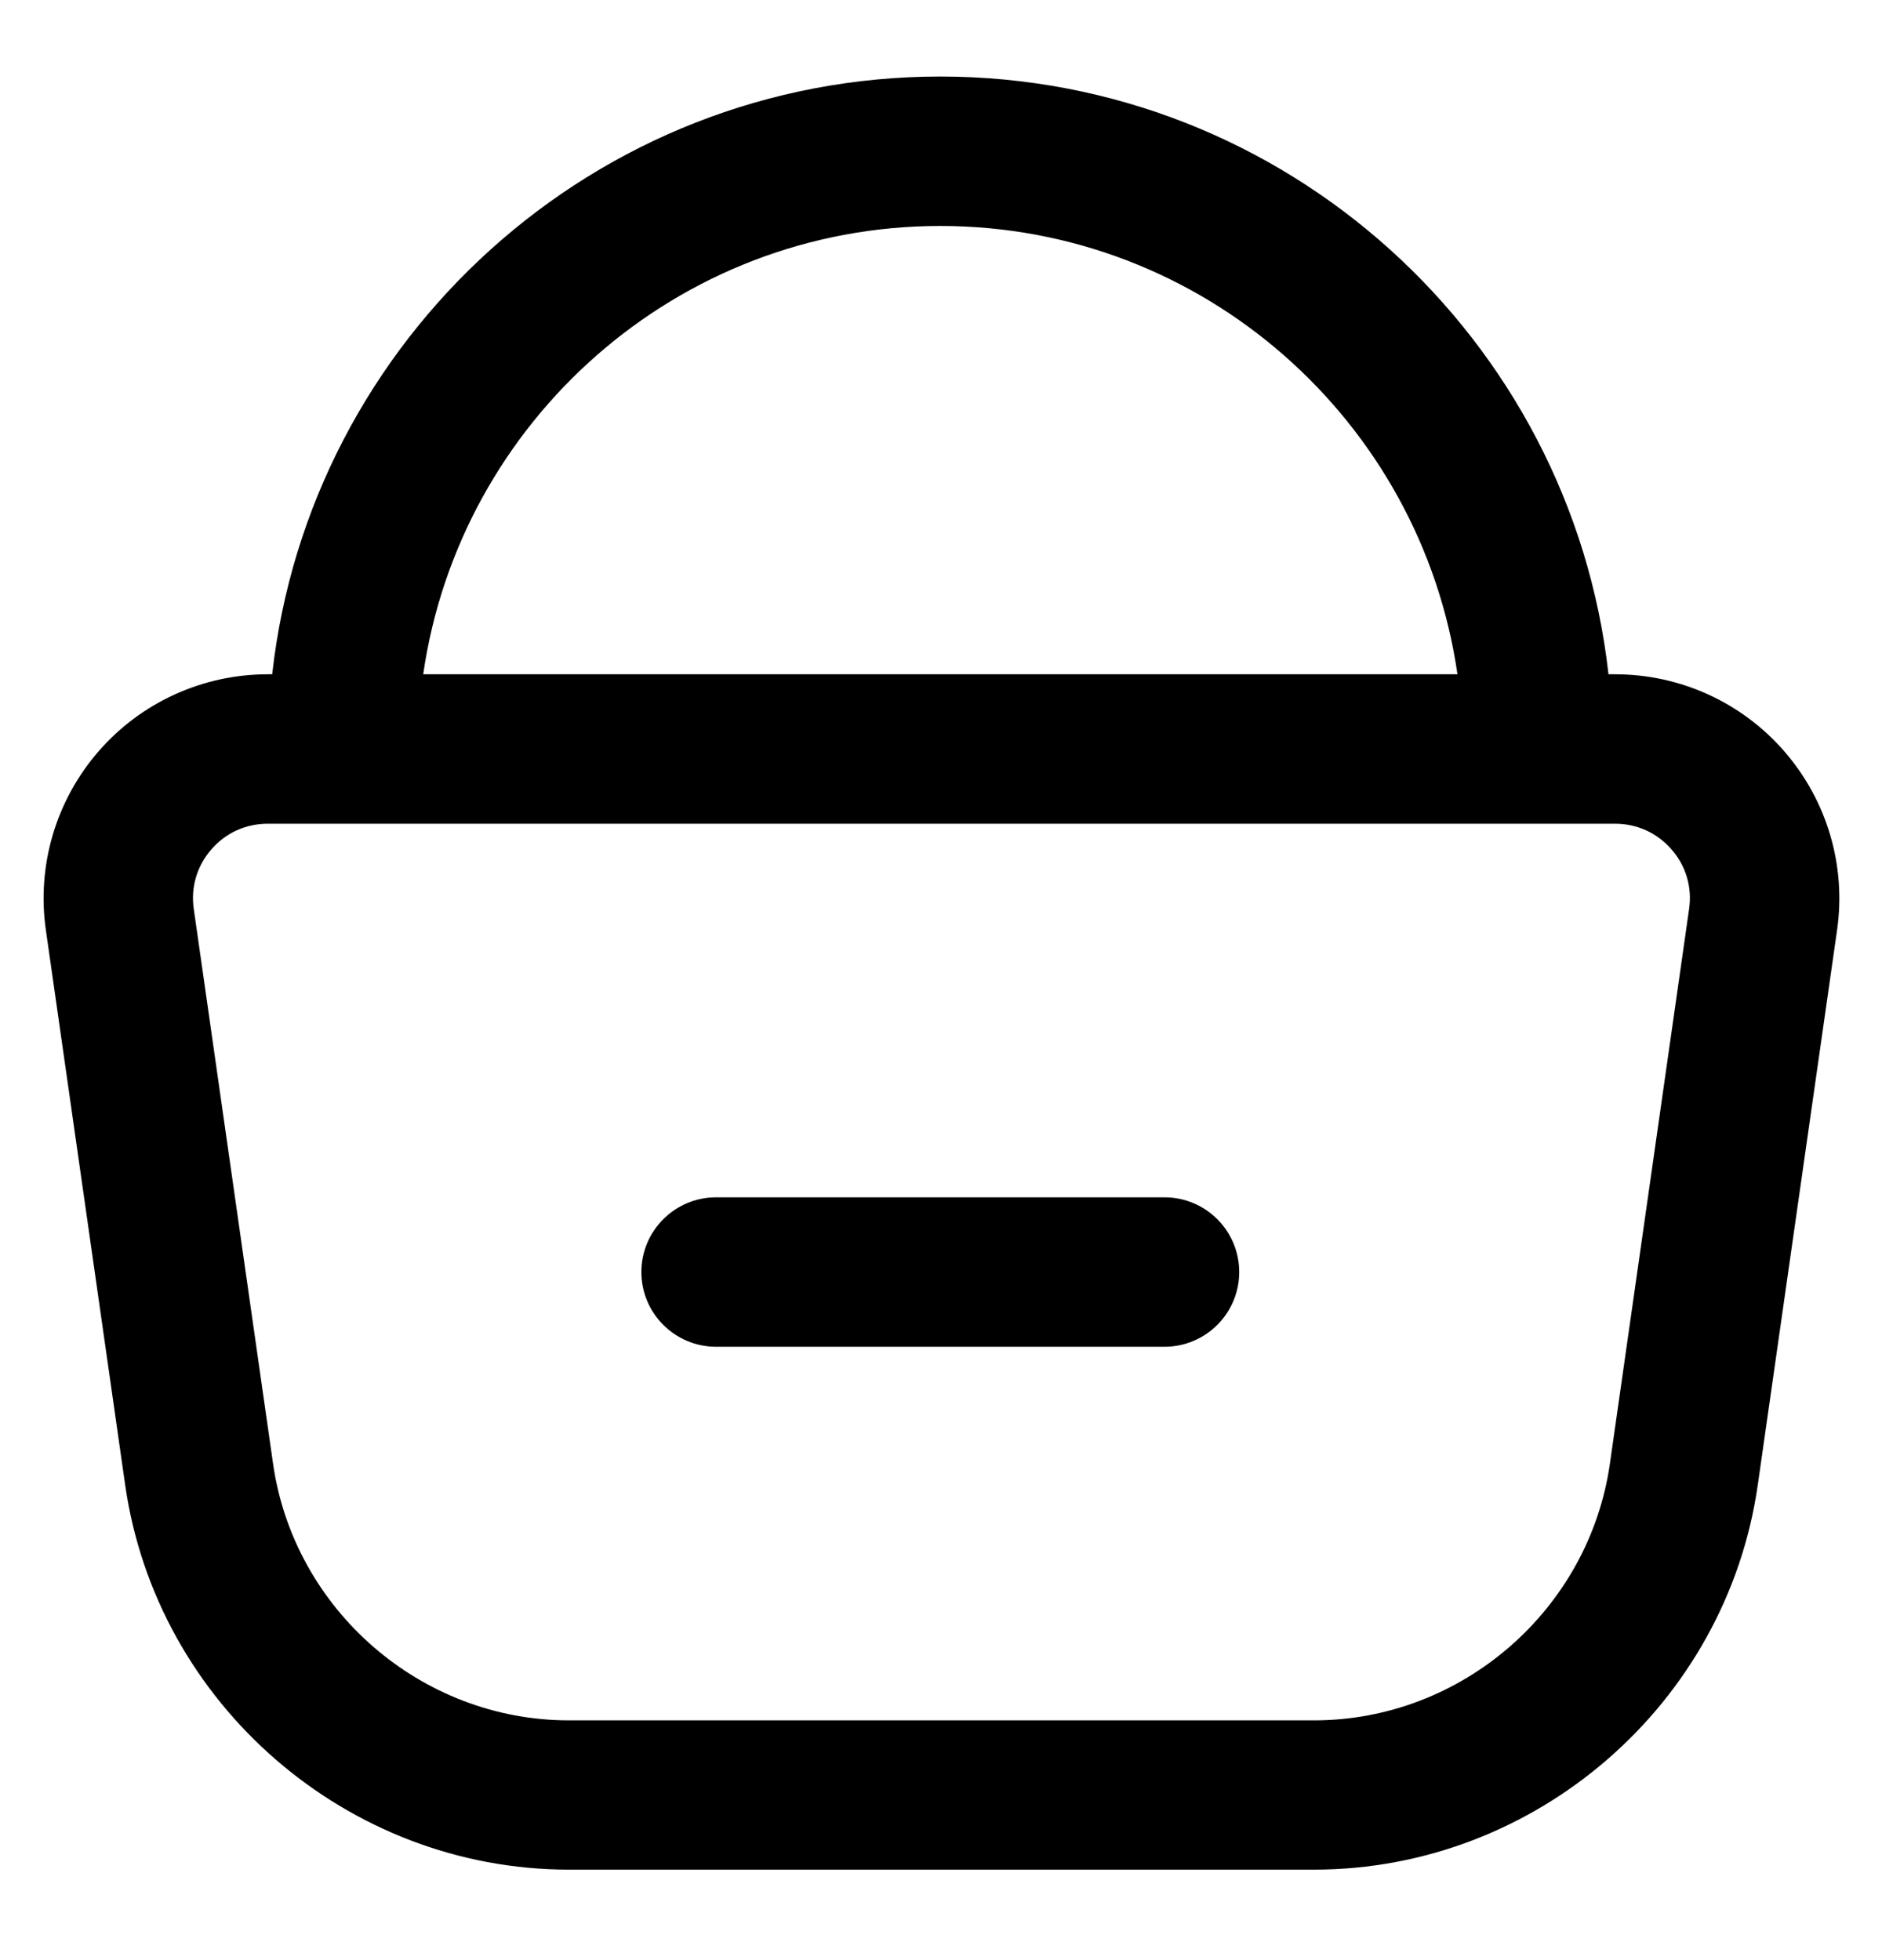 <svg width="24" height="25" viewBox="0 0 24 25" fill="none" xmlns="http://www.w3.org/2000/svg">
<g clip-path="url(#clip0_1180_6543)">
<path d="M22.757 9.586C22.214 8.959 21.427 8.6 20.596 8.6H20.512C20.035 4.318 16.398 0.976 11.991 0.976C7.585 0.976 3.947 4.318 3.471 8.6H3.415C2.585 8.6 1.797 8.959 1.254 9.586C0.712 10.212 0.467 11.042 0.585 11.863L1.596 18.938C1.996 21.737 4.43 23.846 7.256 23.846H16.756C19.583 23.846 22.017 21.736 22.416 18.938L23.427 11.863C23.545 11.042 23.3 10.213 22.757 9.586ZM11.991 2.882C15.345 2.882 18.121 5.372 18.586 8.6H5.397C5.862 5.372 8.638 2.882 11.991 2.882ZM20.53 18.668C20.263 20.534 18.641 21.942 16.756 21.942H7.256C5.371 21.942 3.749 20.534 3.482 18.668L2.471 11.593C2.431 11.316 2.511 11.046 2.694 10.835C2.878 10.622 3.134 10.506 3.415 10.506H20.596C20.877 10.506 21.133 10.623 21.317 10.835C21.501 11.046 21.58 11.316 21.54 11.593L20.53 18.668ZM15.803 16.224C15.803 16.75 15.376 17.177 14.85 17.177H9.132C8.606 17.177 8.179 16.75 8.179 16.224C8.179 15.698 8.606 15.271 9.132 15.271H14.85C15.376 15.271 15.803 15.698 15.803 16.224Z" fill="black"/>
</g>
<defs>
<clipPath id="clip0_1180_6543">
<rect width="24" height="24" fill="white" transform="translate(-0.01 0.412)"/>
</clipPath>
</defs>
</svg>
